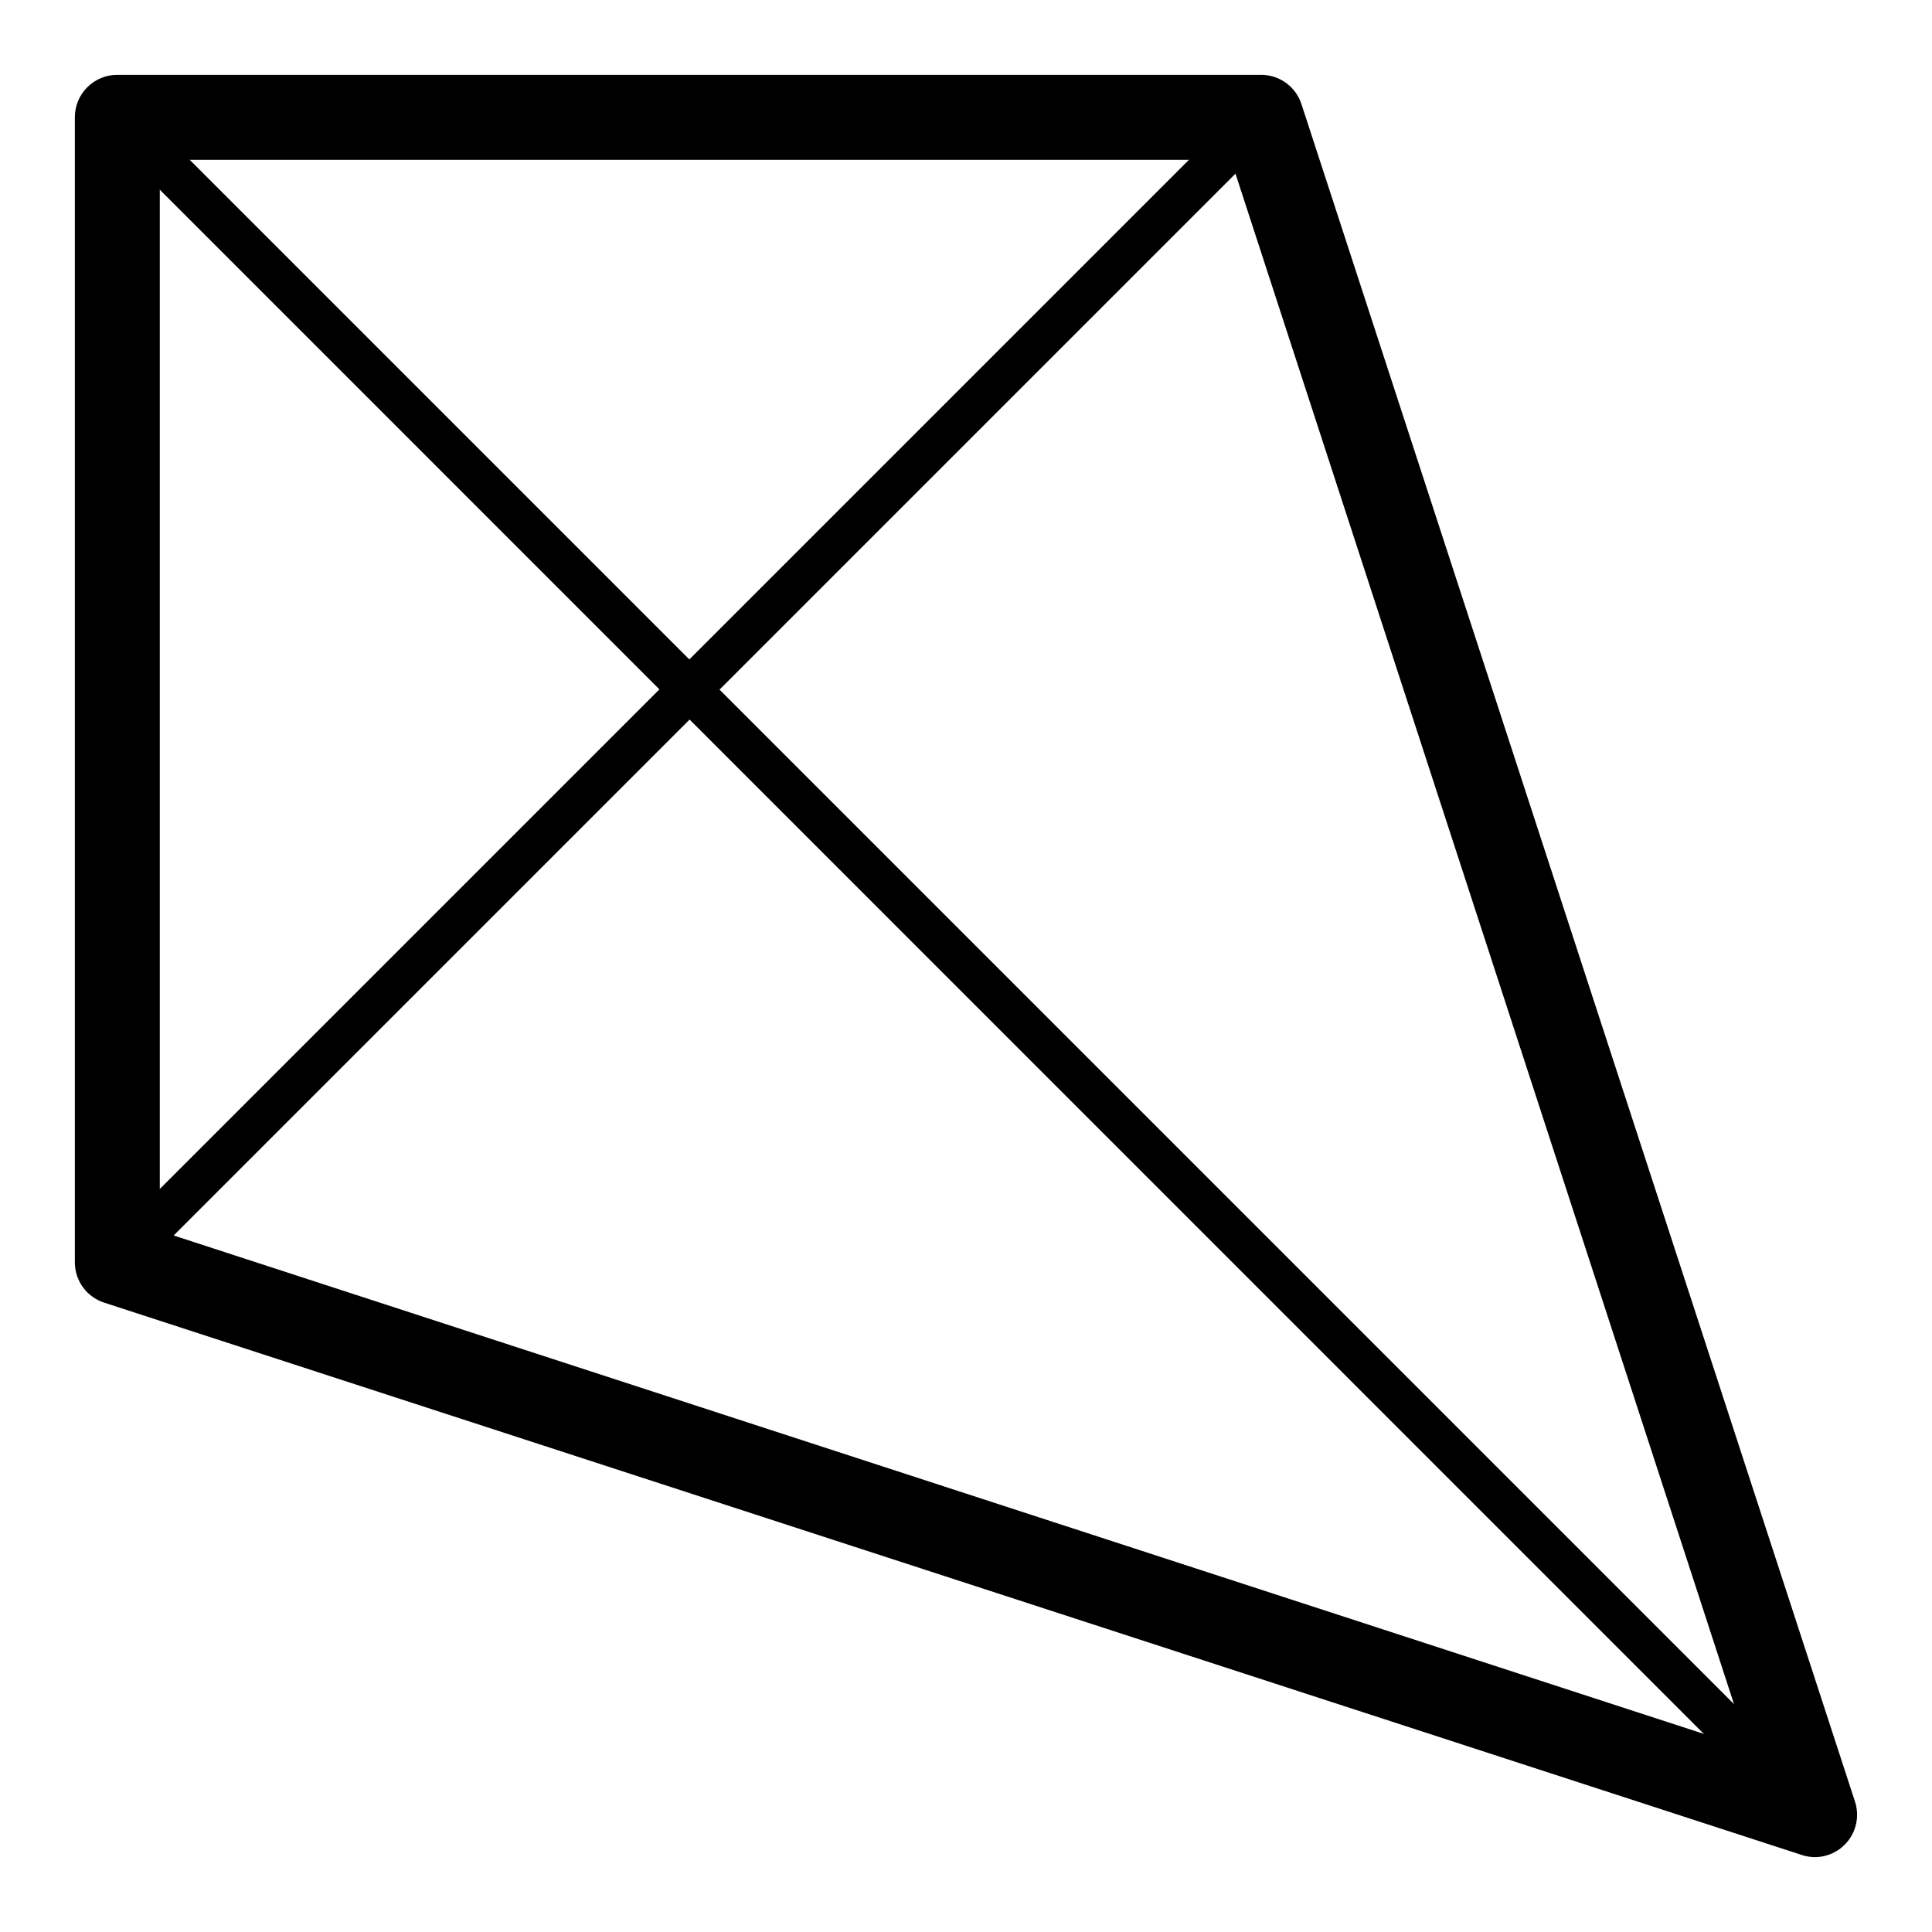 <?xml version="1.0" encoding="UTF-8"?>
<!-- Uploaded to: ICON Repo, www.iconrepo.com, Generator: ICON Repo Mixer Tools -->
<svg fill="#000000" width="800px" height="800px" version="1.1" viewBox="144 144 512 512" xmlns="http://www.w3.org/2000/svg">
 <g>
  <path d="m624.93 636.16c-1.18-0.012-2.348-0.207-3.465-0.578l-449.86-146.37c-4.566-1.48-7.688-5.695-7.769-10.496v-303.65c0-6.203 5.031-11.234 11.234-11.234h303.34-0.004c4.801 0.082 9.02 3.203 10.496 7.769l146.68 449.81c1.121 3.391 0.555 7.117-1.516 10.027-2.074 2.914-5.406 4.664-8.98 4.719zm-438.58-165.94 421 137.13-137.13-421h-283.87z"/>
  <path d="m624.93 630.54c-1.492 0.012-2.93-0.574-3.988-1.625l-449.81-449.86c-1.953-2.227-1.844-5.582 0.25-7.676s5.449-2.203 7.676-0.25l449.8 449.81c1.621 1.605 2.109 4.031 1.234 6.141s-2.938 3.477-5.223 3.461z"/>
  <path d="m175.07 483.96c-2.285 0.016-4.348-1.352-5.223-3.461-0.875-2.106-0.391-4.535 1.23-6.141l303.34-303.34c1.066-1.059 2.508-1.648 4.008-1.645 1.5 0.004 2.938 0.605 3.996 1.672 2.203 2.215 2.191 5.801-0.027 8.004l-303.33 303.33c-1.07 1.035-2.504 1.598-3.988 1.574z"/>
 </g>
</svg>